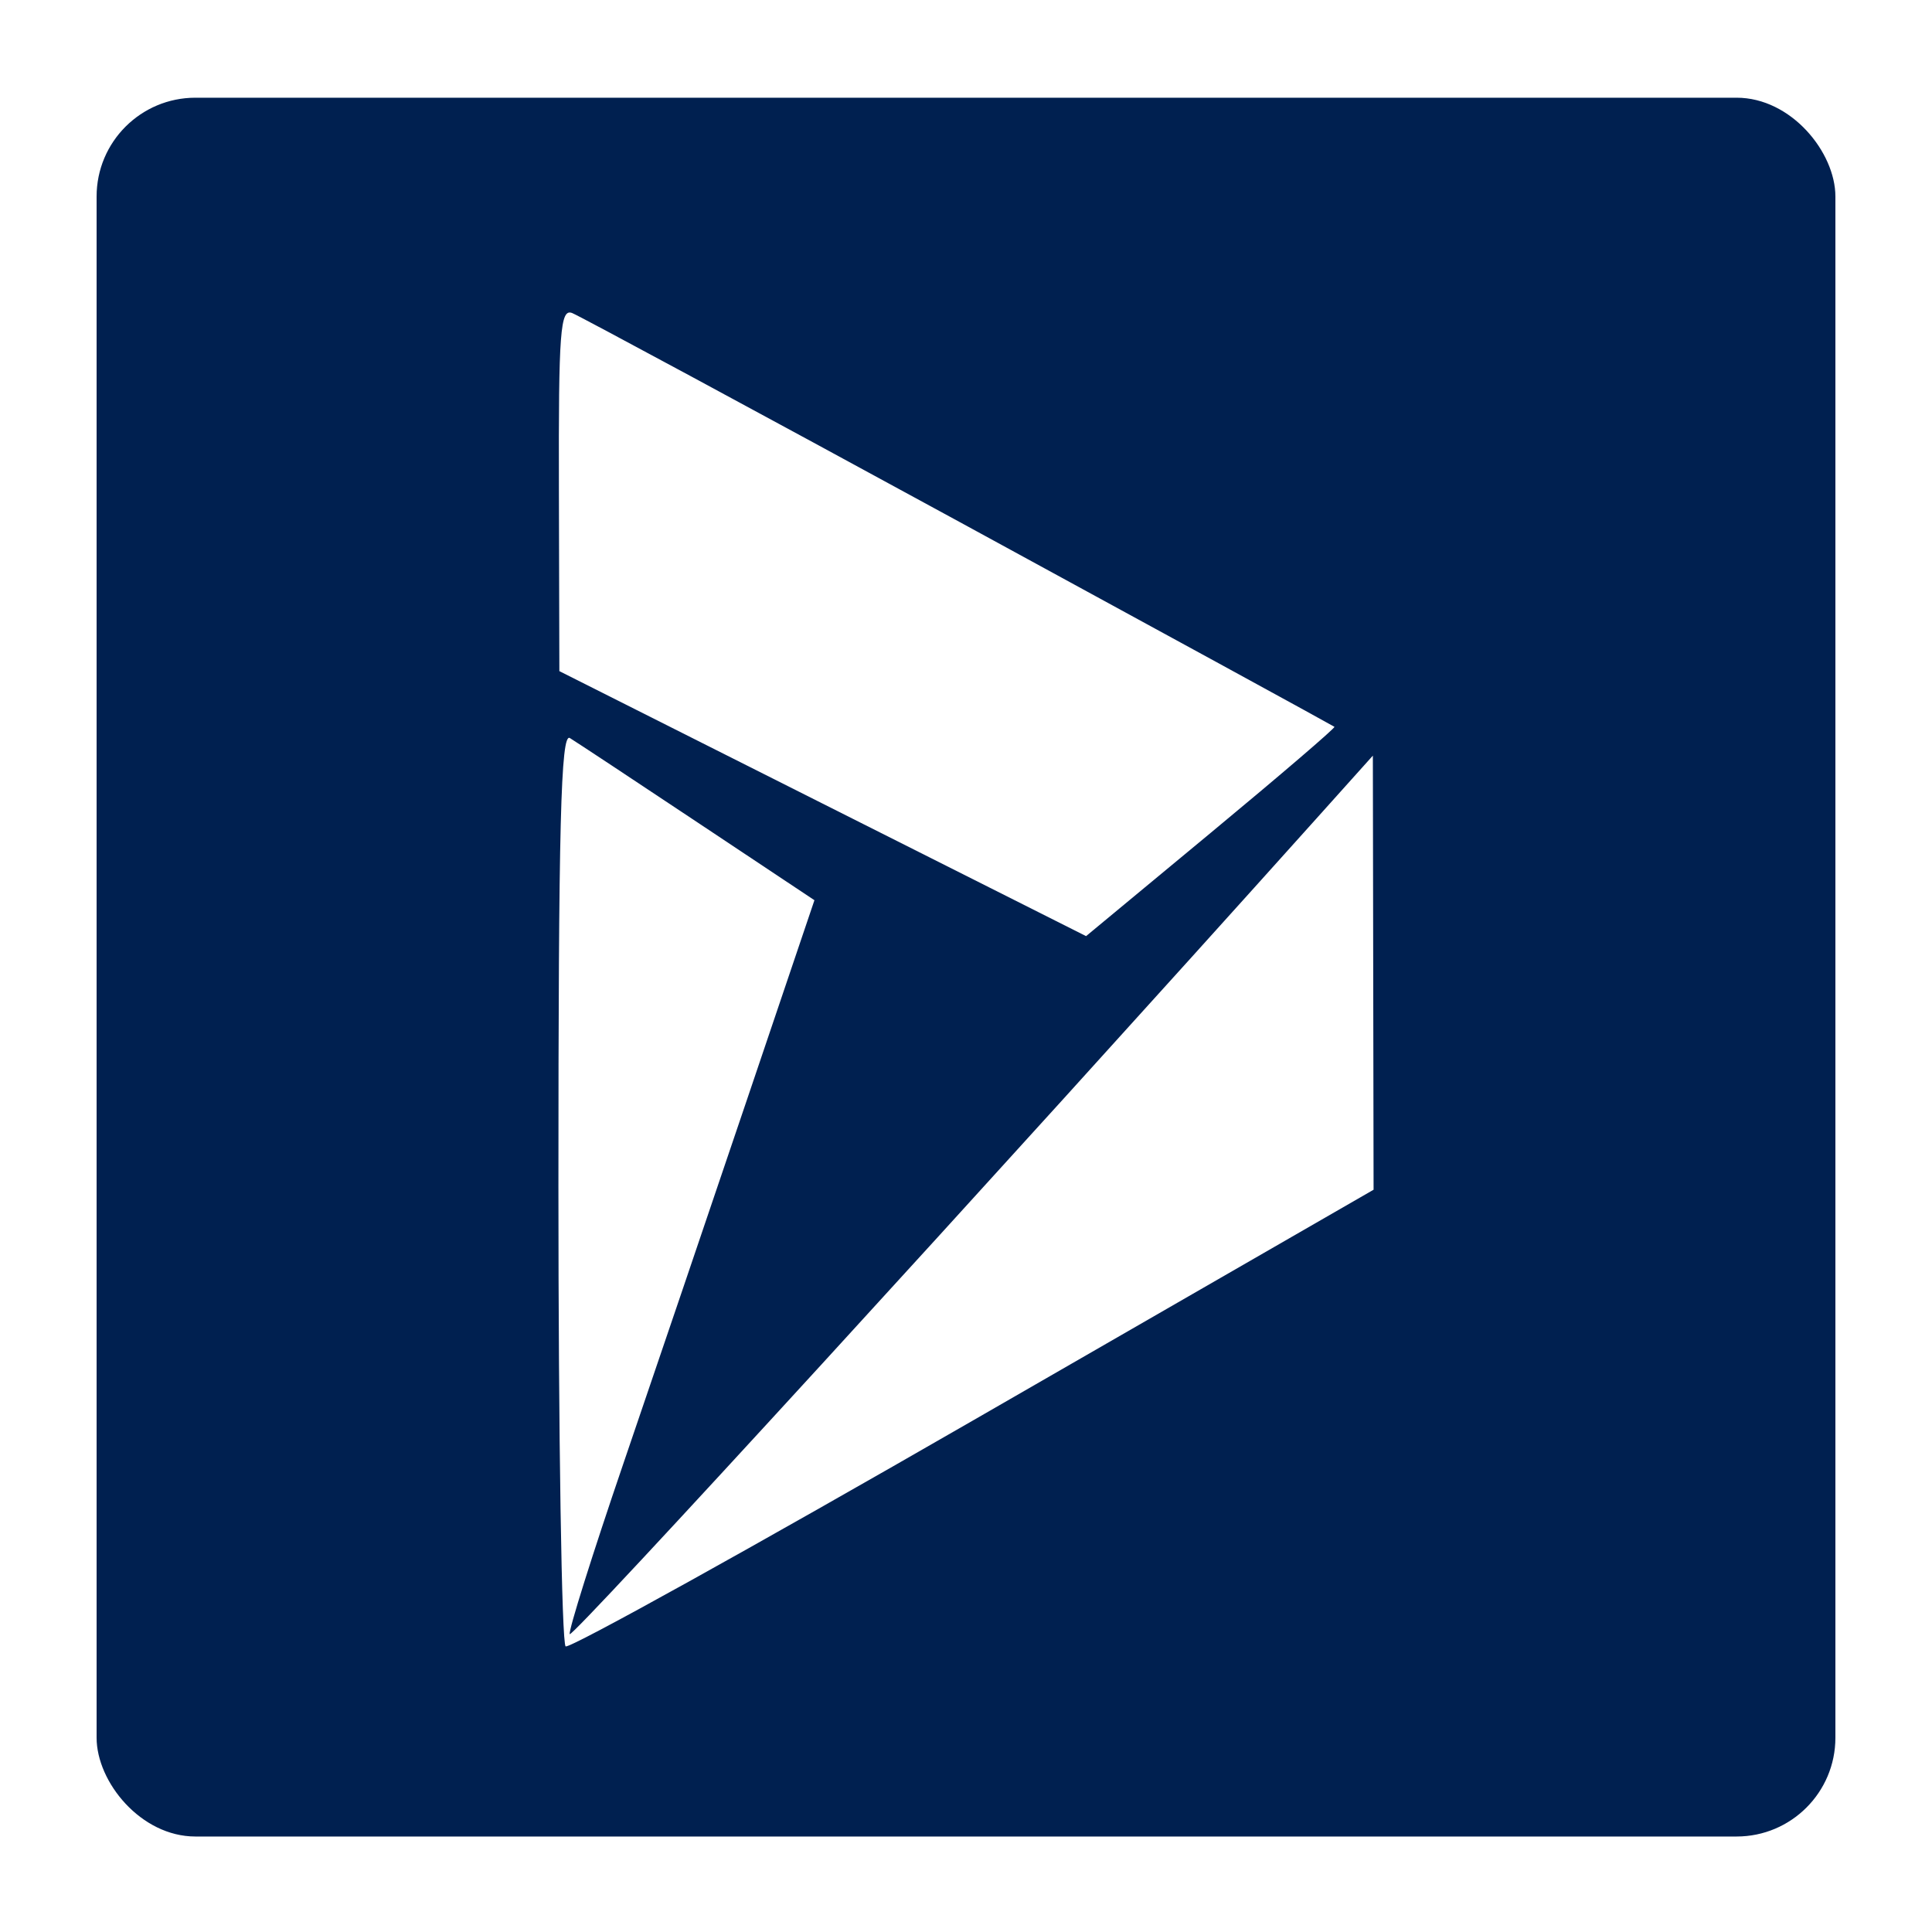 <svg width="80" height="80" viewBox="0 0 80 80" fill="none" xmlns="http://www.w3.org/2000/svg">
<g filter="url(#filter0_d_1156_27693)">
<rect x="4" y="2" width="72" height="72" rx="4.091" fill="#002050"/>
<path fill-rule="evenodd" clip-rule="evenodd" d="M39.715 19.558C48.215 24.188 55.209 28.01 55.256 28.05C55.303 28.09 53.008 30.057 50.157 32.42L44.972 36.717L34.067 31.231L23.162 25.744L23.143 18.219C23.126 11.689 23.198 10.723 23.691 10.916C24.003 11.039 31.214 14.928 39.715 19.558ZM28.897 32.018L33.724 35.23L30.923 43.511C29.382 48.066 27.079 54.845 25.806 58.576C24.532 62.307 23.535 65.477 23.591 65.62C23.671 65.827 41.106 46.784 54.492 31.868L56.847 29.243L56.862 38.23L56.877 47.218L40.299 56.767C31.181 62.019 23.586 66.231 23.422 66.127C23.258 66.022 23.123 57.452 23.123 47.081C23.123 32.101 23.221 28.285 23.597 28.515C23.858 28.675 26.243 30.251 28.897 32.018Z" fill="white"/>
</g>
<defs>
<filter id="filter0_d_1156_27693" x="0.931" y="0.977" width="78.137" height="78.137" filterUnits="userSpaceOnUse" color-interpolation-filters="sRGB">
<feFlood flood-opacity="0" result="BackgroundImageFix"/>
<feColorMatrix in="SourceAlpha" type="matrix" values="0 0 0 0 0 0 0 0 0 0 0 0 0 0 0 0 0 0 127 0" result="hardAlpha"/>
<feOffset dy="2.046"/>
<feGaussianBlur stdDeviation="1.534"/>
<feComposite in2="hardAlpha" operator="out"/>
<feColorMatrix type="matrix" values="0 0 0 0 0 0 0 0 0 0 0 0 0 0 0 0 0 0 0.25 0"/>
<feBlend mode="normal" in2="BackgroundImageFix" result="effect1_dropShadow_1156_27693"/>
<feBlend mode="normal" in="SourceGraphic" in2="effect1_dropShadow_1156_27693" result="shape"/>
</filter>
</defs>
</svg>

